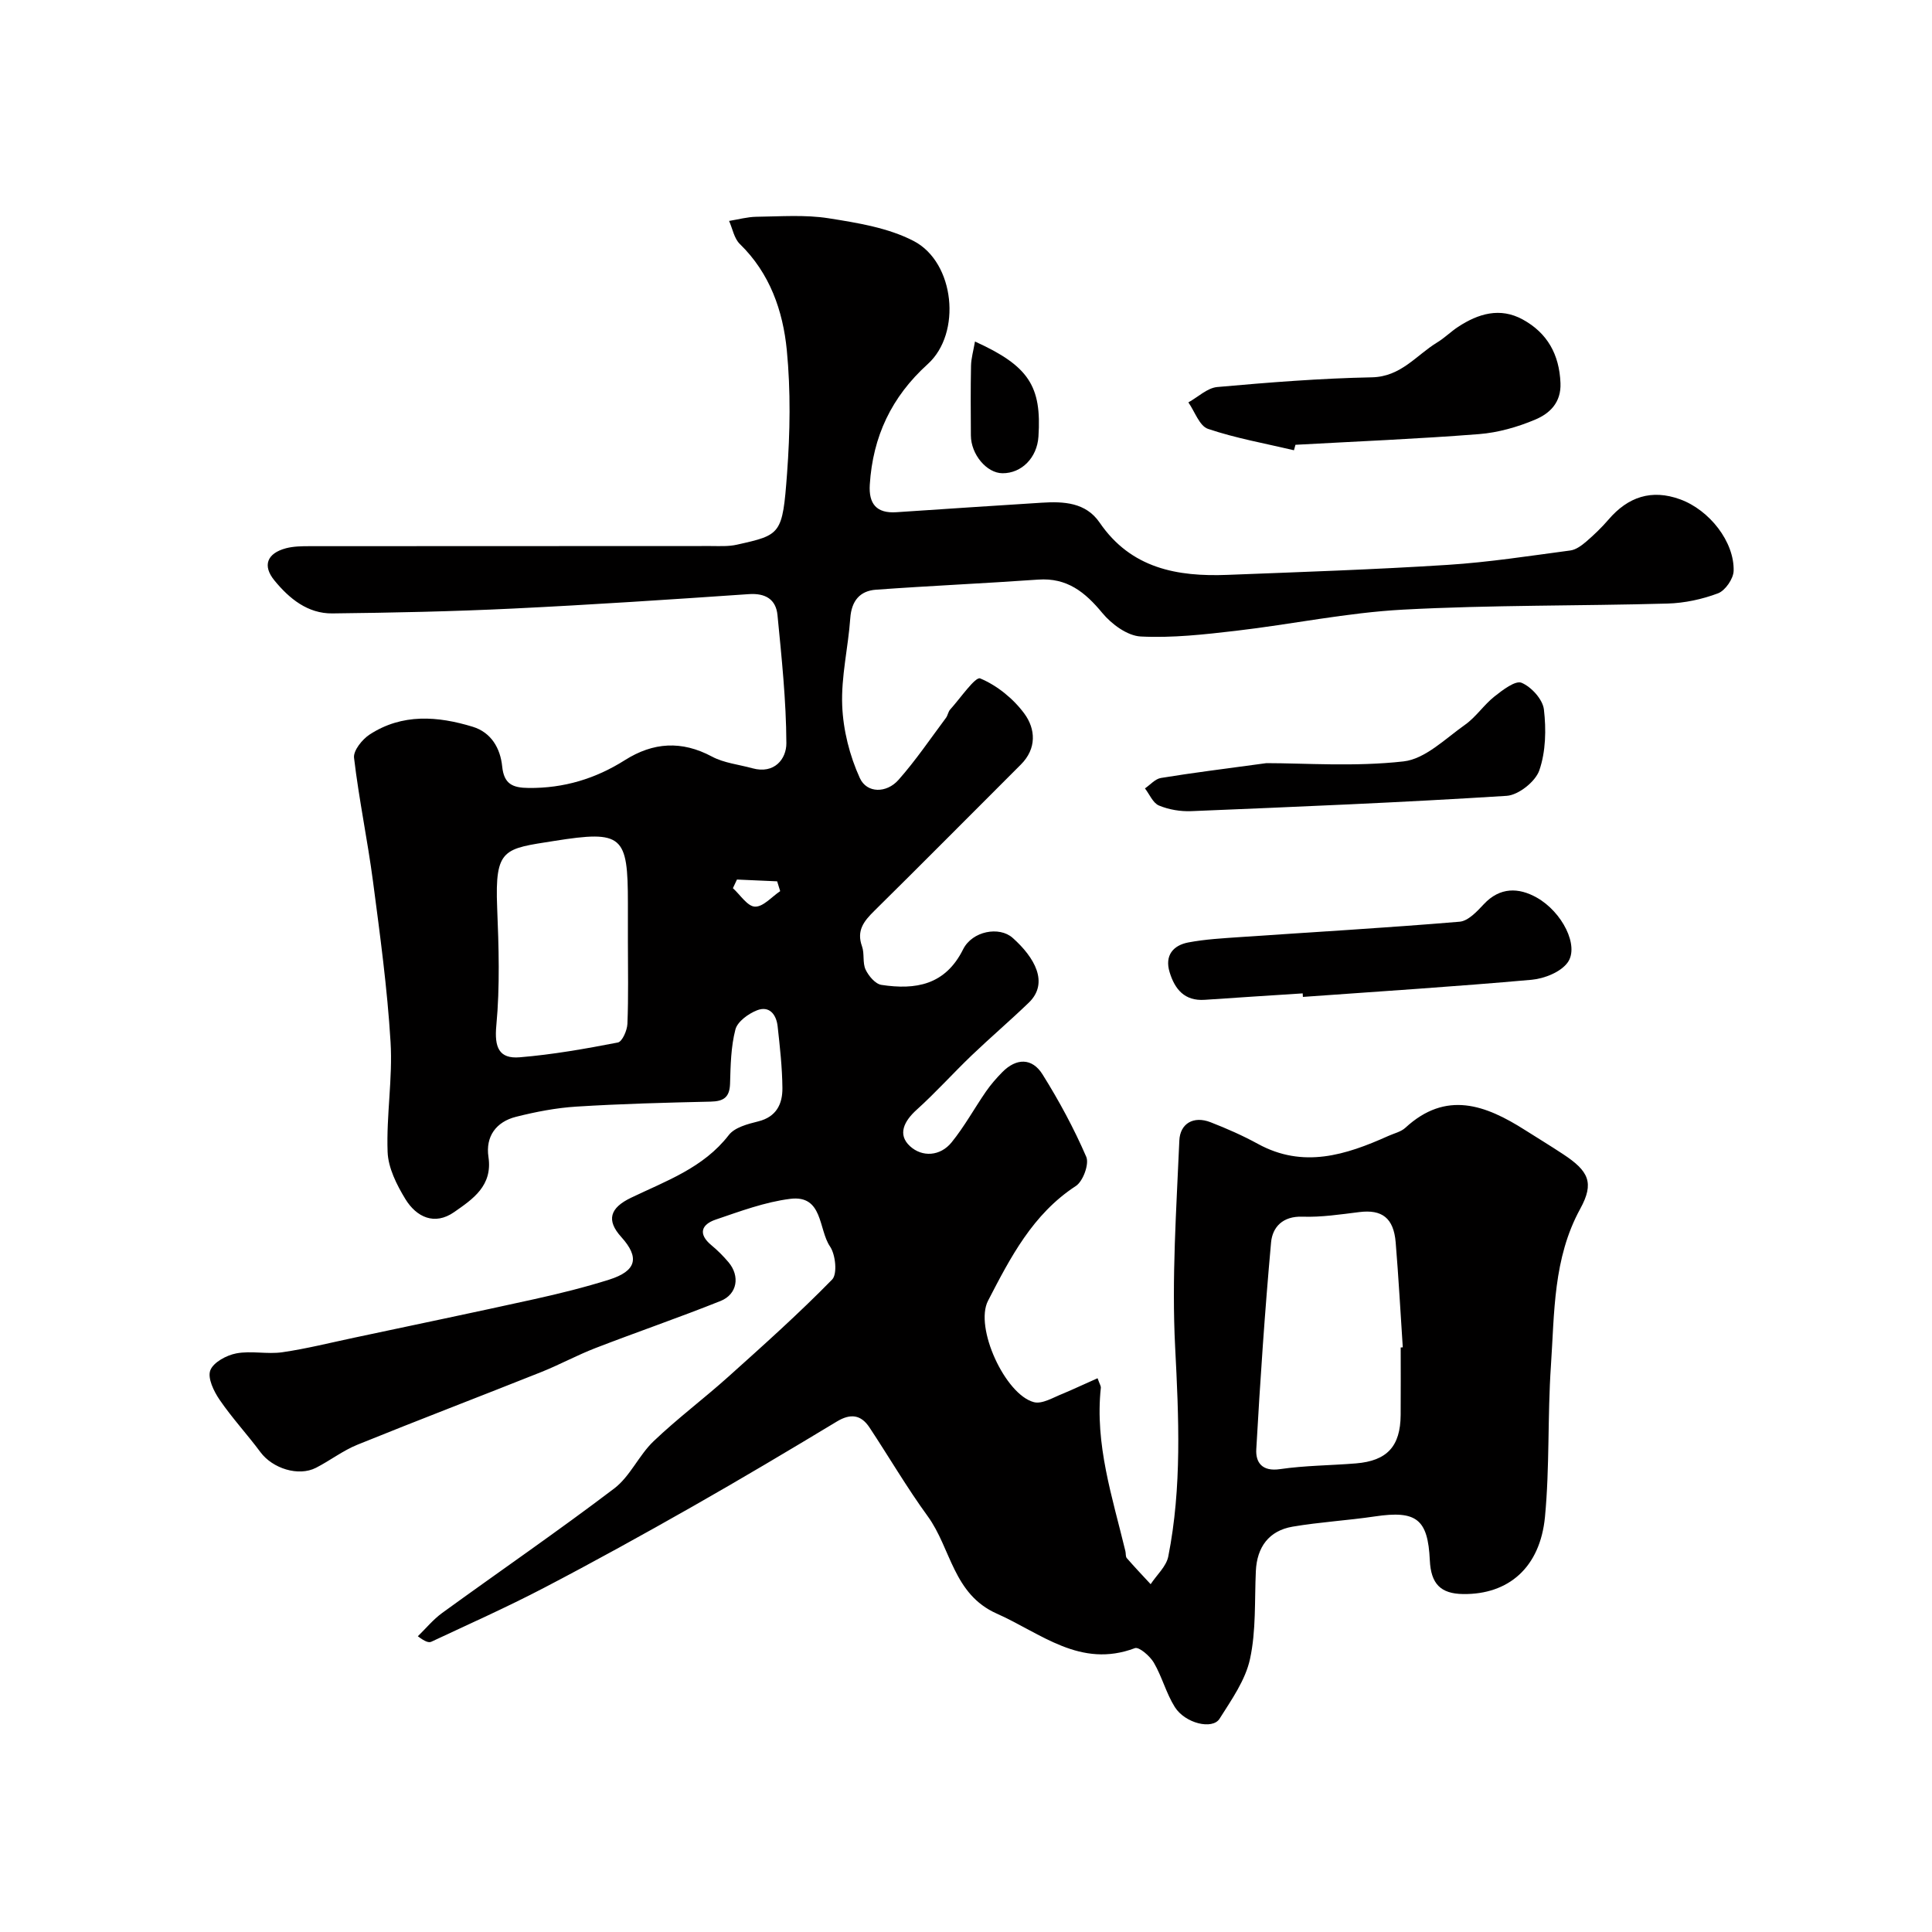 <svg enable-background="new 0 0 400 400" viewBox="0 0 400 400" xmlns="http://www.w3.org/2000/svg"><g fill="#010000"><path d="m227.24 285.35c.48 1.33.71 1.65.68 1.95-1.28 11.73 2.4 22.72 5.08 33.85.12.48.01 1.11.29 1.44 1.6 1.84 3.28 3.61 4.94 5.4 1.25-1.91 3.24-3.67 3.65-5.74 2.84-14.36 2.17-28.8 1.42-43.36-.73-14.21.26-28.51.87-42.76.15-3.49 2.91-5.17 6.47-3.78 3.34 1.3 6.64 2.75 9.78 4.47 9.39 5.15 18.21 2.32 27.01-1.63 1.19-.54 2.61-.85 3.53-1.69 8.45-7.8 16.63-4.72 24.79.47 2.62 1.66 5.27 3.27 7.86 4.98 5.32 3.5 6.52 5.92 3.56 11.32-5.63 10.28-5.32 21.49-6.07 32.53-.71 10.4-.24 20.9-1.23 31.26-1.01 10.49-7.56 16.09-16.94 15.97-4.66-.06-6.67-2.1-6.9-6.99-.4-8.55-2.78-10.36-11.38-9.08-5.66.84-11.4 1.16-17.04 2.12-4.9.84-7.37 4.23-7.6 9.19-.28 6.09.07 12.33-1.21 18.21-.95 4.38-3.83 8.44-6.3 12.36-1.47 2.34-7.14.97-9.27-2.42-1.79-2.85-2.64-6.27-4.34-9.18-.8-1.37-3.07-3.33-3.92-3.01-11.31 4.26-19.41-3.07-28.6-7.15-9.05-4.02-9.46-13.51-14.29-20.15-4.31-5.92-8.02-12.28-12.07-18.4-1.75-2.64-3.91-2.93-6.73-1.23-9.89 5.97-19.83 11.88-29.87 17.59-10.19 5.79-20.46 11.47-30.85 16.89-7.61 3.97-15.47 7.47-23.25 11.12-.52.24-1.26.03-2.8-1.13 1.67-1.62 3.17-3.47 5.03-4.82 11.86-8.61 23.96-16.92 35.63-25.78 3.29-2.5 5.09-6.86 8.14-9.77 4.92-4.7 10.4-8.8 15.47-13.35 7.31-6.56 14.64-13.12 21.5-20.13 1.12-1.14.72-5.17-.44-6.86-2.41-3.54-1.41-10.71-8.24-9.85-5.25.66-10.38 2.58-15.44 4.3-2.93 1-3.7 2.96-.87 5.3 1.28 1.06 2.47 2.25 3.54 3.52 2.42 2.87 1.83 6.63-1.64 8.02-8.57 3.43-17.32 6.43-25.93 9.76-3.8 1.47-7.4 3.44-11.18 4.95-12.69 5.06-25.45 9.93-38.1 15.06-3 1.22-5.65 3.28-8.56 4.77-3.63 1.86-8.99.14-11.5-3.24-2.73-3.68-5.88-7.07-8.46-10.85-1.2-1.75-2.52-4.49-1.92-6.08.62-1.66 3.36-3.14 5.4-3.52 3.07-.58 6.38.22 9.5-.23 5.03-.73 9.98-1.98 14.95-3.03 12.41-2.64 24.83-5.22 37.22-7.96 5.21-1.15 10.41-2.44 15.5-4.04 5.69-1.8 6.36-4.58 2.51-8.84-3.15-3.48-2.33-6.02 2.01-8.11 7.25-3.49 15-6.18 20.26-12.99 1.22-1.59 3.93-2.29 6.1-2.83 3.78-.94 5.03-3.63 5-6.91-.04-4.26-.52-8.53-.99-12.78-.27-2.42-1.7-4.31-4.26-3.31-1.79.7-4.05 2.33-4.48 3.97-.94 3.6-1 7.46-1.11 11.22-.09 2.84-1.33 3.66-4.02 3.72-9.26.21-18.54.45-27.78 1.03-4.2.26-8.42 1.08-12.51 2.11-4.1 1.03-6.35 4.05-5.71 8.32.89 5.98-3.26 8.73-7.1 11.41-4.05 2.83-7.81 1.05-10.11-2.71-1.79-2.94-3.55-6.44-3.67-9.75-.28-7.57 1.07-15.22.61-22.76-.67-11.1-2.18-22.17-3.63-33.21-1.13-8.57-2.92-17.05-3.93-25.62-.18-1.5 1.7-3.83 3.24-4.83 6.73-4.38 14.08-3.82 21.34-1.6 3.81 1.17 5.71 4.44 6.09 8.2.37 3.65 2.13 4.44 5.49 4.47 7.28.07 13.83-1.91 19.93-5.77 5.85-3.7 11.74-4.08 18.01-.73 2.5 1.34 5.56 1.64 8.37 2.42 4.55 1.26 7.05-1.92 7.04-5.18-.04-8.85-.98-17.71-1.84-26.54-.32-3.24-2.47-4.57-5.94-4.33-16.3 1.12-32.6 2.2-48.91 2.99-12.42.6-24.86.86-37.3 1-5.12.06-8.94-3.08-12-6.82-2.54-3.09-1.52-5.63 2.39-6.67 1.57-.41 3.27-.43 4.91-.43 27.66-.02 55.33-.01 82.99-.03 1.82 0 3.7.12 5.46-.28 9.12-2.04 9.44-2.07 10.38-14.72.63-8.48.77-17.11-.05-25.56-.8-8.14-3.5-15.92-9.72-21.97-1.18-1.14-1.51-3.16-2.23-4.78 1.88-.3 3.77-.83 5.65-.86 4.99-.06 10.07-.46 14.95.31 6.01.95 12.36 1.97 17.64 4.72 8.49 4.43 9.96 19.08 2.89 25.47-7.52 6.8-11.37 15.01-12 24.96-.25 3.96 1.38 5.98 5.49 5.71 10.03-.67 20.07-1.34 30.1-1.97 4.56-.29 9.13-.07 12 4.12 6.49 9.49 16.06 11.23 26.47 10.82 15.21-.59 30.42-1.1 45.6-2.07 8.49-.54 16.93-1.86 25.38-2.98 1.16-.15 2.34-1.03 3.28-1.83 1.64-1.41 3.21-2.92 4.62-4.56 4.04-4.72 8.92-6.35 14.83-4.2 6.08 2.21 11.25 8.8 11.08 14.82-.05 1.63-1.73 4.07-3.23 4.64-3.29 1.24-6.93 2.02-10.45 2.12-18.26.51-36.56.28-54.79 1.26-11.57.62-23.03 3.04-34.57 4.38-6.54.76-13.17 1.51-19.71 1.18-2.77-.14-6.04-2.55-7.95-4.86-3.58-4.34-7.32-7.34-13.28-6.92-11.19.79-22.39 1.28-33.58 2.09-3.37.24-5.08 2.34-5.33 5.91-.43 6.04-1.91 12.09-1.67 18.08.2 5.08 1.54 10.39 3.65 15.01 1.46 3.19 5.54 3.16 8 .38 3.57-4.03 6.6-8.52 9.83-12.84.38-.51.46-1.28.88-1.74 2.09-2.31 5.2-6.85 6.21-6.43 3.5 1.46 6.87 4.2 9.15 7.3 2.31 3.15 2.6 7.21-.74 10.54-10.13 10.1-20.18 20.27-30.36 30.31-2.16 2.13-3.69 4.07-2.52 7.32.54 1.5.08 3.41.74 4.81.62 1.32 2.02 2.98 3.28 3.17 7.05 1.07 13.21.07 16.91-7.36 1.9-3.81 7.51-4.82 10.25-2.38 4.54 4.03 7.6 9.32 3.35 13.42-3.86 3.72-7.95 7.21-11.83 10.92-3.85 3.69-7.42 7.68-11.37 11.24-2.61 2.35-4.04 5.13-1.39 7.56 2.51 2.3 6.25 2.11 8.61-.8 2.66-3.28 4.71-7.04 7.12-10.53.99-1.43 2.15-2.76 3.36-3.99 2.92-2.97 6.19-3 8.35.46 3.41 5.45 6.5 11.17 9.05 17.06.64 1.49-.67 5.07-2.16 6.04-8.93 5.82-13.56 14.83-18.18 23.76-2.85 5.51 3.55 19.42 9.49 20.99 1.74.46 4.07-1.01 6.06-1.78 2.32-.97 4.67-2.1 7.13-3.17zm62.76-6.37c.14-.01.29-.02.43-.03-.48-7.25-.87-14.5-1.47-21.73-.42-5.06-2.84-6.86-7.54-6.27-3.91.48-7.86 1.09-11.77.95-4.08-.14-6.2 2.16-6.49 5.34-1.29 14.25-2.25 28.53-3.06 42.81-.16 2.75 1.22 4.66 4.9 4.12 5.19-.76 10.5-.76 15.74-1.19 6.45-.53 9.2-3.54 9.25-10.01.04-4.66.01-9.33.01-13.99zm-160-83.98c0-2.66 0-5.33 0-7.99 0-14.03-1.06-15.16-15.27-12.9-10.37 1.64-12.29 1.46-11.8 13.75.33 8.15.59 16.37-.17 24.45-.43 4.53.54 6.95 4.85 6.59 6.81-.56 13.59-1.76 20.31-3.06.91-.18 1.92-2.5 1.98-3.86.23-5.65.1-11.32.1-16.98zm31.53-10.5c-.21-.68-.42-1.35-.63-2.03-2.77-.12-5.55-.25-8.32-.37-.28.6-.56 1.19-.84 1.79 1.52 1.37 3 3.76 4.56 3.82 1.71.07 3.49-2.05 5.23-3.21z"/><path d="m267.9 93.22c-5.96-1.41-12.03-2.48-17.8-4.43-1.77-.6-2.73-3.58-4.06-5.48 1.99-1.1 3.91-2.99 5.98-3.18 10.65-.95 21.33-1.8 32.01-2.01 6.03-.12 9.17-4.57 13.52-7.22 1.53-.93 2.82-2.23 4.32-3.22 4.19-2.75 8.7-4.11 13.4-1.53 5.09 2.79 7.57 7.23 7.81 13.15.17 4.08-2.26 6.32-5.22 7.57-3.67 1.55-7.71 2.7-11.66 3.01-12.64.99-25.33 1.51-37.99 2.21-.11.39-.21.76-.31 1.13z"/><path d="m269.71 205.67c-6.76.44-13.52.86-20.28 1.33-4.19.29-6.21-2.2-7.28-5.74-1.04-3.43.72-5.54 3.89-6.14 3.54-.67 7.17-.86 10.77-1.11 15.13-1.04 30.28-1.91 45.39-3.18 1.77-.15 3.6-2.12 5-3.62 3.35-3.59 7.24-3.47 10.96-1.38 5.31 2.99 8.82 10.02 6.43 13.41-1.41 2-4.83 3.37-7.47 3.61-15.77 1.41-31.57 2.41-47.37 3.55-.01-.24-.02-.48-.04-.73z"/><path d="m262.19 158c7.94 0 18.28.78 28.4-.36 4.48-.5 8.65-4.71 12.72-7.58 2.28-1.61 3.9-4.12 6.1-5.86 1.68-1.33 4.33-3.37 5.61-2.84 2.03.85 4.39 3.44 4.63 5.53.49 4.15.39 8.72-.95 12.6-.8 2.33-4.31 5.12-6.76 5.28-21.75 1.38-43.53 2.27-65.3 3.17-2.23.09-4.64-.31-6.68-1.16-1.25-.51-1.96-2.32-2.91-3.55 1.1-.75 2.12-1.97 3.31-2.16 6.45-1.06 12.94-1.86 21.83-3.07z"/><path d="m201.86 70.71c11.16 5.06 13.82 9.26 13.14 19.68-.28 4.37-3.48 7.62-7.46 7.59-3.26-.03-6.51-3.89-6.53-7.83-.03-4.81-.07-9.62.03-14.42.03-1.54.48-3.05.82-5.02z"/></g></svg>